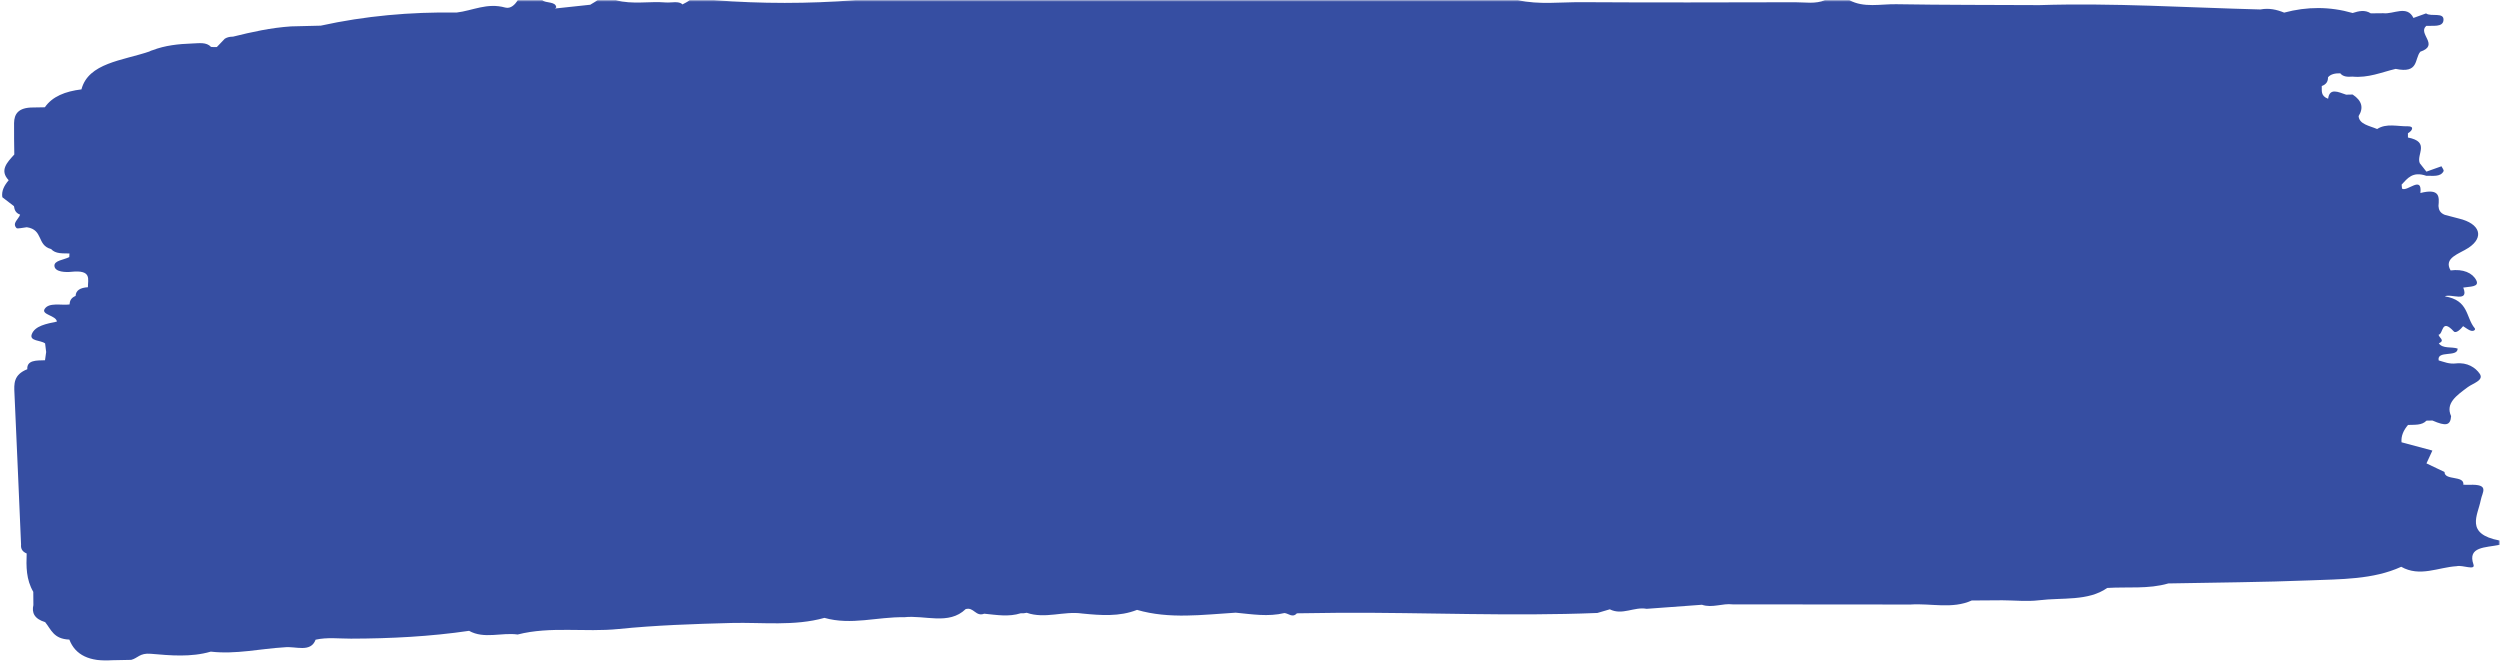 <svg preserveAspectRatio="none" width="680" height="180" viewBox="0 0 680 180" fill="none" xmlns="http://www.w3.org/2000/svg">
    <mask id="mask0_1546_10515" style="mask-type:luminance" maskUnits="userSpaceOnUse" x="0" y="0" width="680" height="180">
        <path d="M0 0H680V180H0V0Z" fill="white"/>
    </mask>
    <g mask="url(#mask0_1546_10515)">
        <path d="M674.763 136.045C675.185 133.803 677.254 131.65 671.653 131.868C671.11 131.868 670.578 131.86 670.035 131.852C670.364 129.229 664.884 130.783 664.913 128.383C663.277 127.602 661.63 126.821 660 126.04C660.526 124.874 661.057 123.712 661.607 122.551C658.815 121.798 656.005 121.045 653.213 120.3C653.063 118.596 653.745 117.034 654.982 115.585C656.797 115.5 658.768 115.739 660 114.415C660.543 114.403 661.086 114.395 661.63 114.383C665.324 116.006 666.52 115.719 666.699 113.193C665.104 109.676 668.196 107.571 671.231 105.304C672.624 104.264 675.7 103.455 674.491 101.674C673.37 100.014 671.127 98.501 668.006 98.853C666.11 99.063 664.832 98.444 663.318 98.035C662.763 95.186 668.52 97.282 668.48 94.813C666.821 94.243 664.451 94.918 663.358 93.393C665.185 92.583 663.375 91.83 663.295 91.049C664.641 90.831 664 86.439 667.433 90.142C668.046 90.81 669.37 89.479 669.965 88.714C670.566 89.094 671.127 89.535 671.792 89.847C672.757 90.296 673.48 89.705 673.116 89.268C670.636 86.285 671.59 81.691 664.994 80.607C666.618 79.757 671.682 82.464 670.006 78.223C671.642 77.911 674.503 78.146 673.549 76.243C672.526 74.212 669.954 73.107 666.561 73.556C664.543 70.103 668.948 69.055 671.439 67.4C675.78 64.522 674.624 60.822 668.78 59.434C667.503 59.127 666.248 58.774 664.994 58.443C663.647 57.908 663.335 57.022 663.266 56.042C663.468 53.61 663.74 51.133 658.346 52.497C658.907 47.551 654.739 52.278 653.352 51.307C653.312 50.943 653.271 50.57 653.242 50.21C654.838 48.542 656.185 46.531 659.93 47.81C661.699 47.769 663.786 48.198 664.63 46.6C664.821 46.235 664.289 45.693 664.081 45.227C662.722 45.713 661.358 46.199 659.982 46.685C659.381 45.92 658.786 45.159 658.185 44.398C657.15 42.054 661.115 38.586 654.959 37.404C654.959 37.011 654.959 36.631 654.959 36.242C656.185 35.554 656.757 34.316 654.93 34.352C652.179 34.413 649.075 33.457 646.583 35.097C644.514 34.202 641.693 33.822 641.543 31.571C642.947 29.349 642.467 27.39 639.918 25.71C639.334 25.723 638.751 25.731 638.149 25.751C636.011 25.035 633.629 23.796 633.248 26.864C631.149 26.083 631.583 24.682 631.519 23.403C632.906 22.901 633.219 22.003 633.219 21.015C633.982 20.129 635.196 19.919 636.554 19.939C637.294 20.89 638.531 20.947 639.866 20.841C644.196 21.25 647.78 19.651 651.618 18.737C657.994 20.08 656.687 16.041 658.323 14.066C663.676 12.265 657.503 9.168 659.942 7.043C661.751 6.922 664.358 7.444 664.613 5.615C664.971 3.146 661.196 4.664 659.89 3.644C658.745 4.052 657.601 4.473 656.456 4.882C654.739 1.3 651.023 3.927 648.254 3.595C647.127 3.603 645.994 3.623 644.849 3.631C643.242 2.595 641.583 3.004 639.918 3.538C633.722 1.757 627.513 1.757 621.288 3.433C619.288 2.615 617.189 2.126 614.831 2.575C594.796 2.069 574.789 0.754 554.714 1.393C541.737 1.328 528.754 1.365 515.776 1.146C511.528 1.081 506.95 2.195 503.042 0.041C500.822 0.041 498.585 0.041 496.365 0.041C493.805 1.146 490.961 0.604 488.261 0.612C468.897 0.661 449.526 0.709 430.161 0.592C424.41 0.555 418.583 1.328 412.918 0.041C406.802 0.041 400.669 0.041 394.554 0.041C391.218 0.041 387.883 0.041 384.548 0.041C382.328 0.041 380.091 0.041 377.871 0.041C372.859 0.041 367.859 0.041 362.848 0.041C357.293 0.041 351.72 0.041 346.165 0.041C341.708 0.041 337.257 0.041 332.818 0.041C332.257 0.041 331.702 0.041 331.142 0.041C330.581 0.041 330.026 0.041 329.465 0.041C328.35 0.041 327.246 0.041 326.13 0.041C325.569 0.041 325.014 0.041 324.454 0.041C323.338 0.041 322.234 0.041 321.118 0.041C314.442 0.041 307.771 0.041 301.083 0.041C283.84 0.041 266.579 0.041 249.342 0.041C246.561 0.041 243.781 0.041 240.989 0.041C238.197 0.041 235.434 0.041 232.642 0.041C219.838 1.041 207.052 1.041 194.248 0.041C192.028 0.041 189.791 0.041 187.571 0.041C187.017 0.507 186.306 0.843 185.623 1.203C184.67 0.183 182.6 0.794 181.103 0.669C176.606 0.296 171.964 1.288 167.536 0.041C165.86 0.041 164.201 0.041 162.525 0.041C162.022 0.402 161.49 0.746 160.918 1.061C160.808 1.146 160.686 1.223 160.565 1.288C157.392 1.632 154.201 1.964 151.027 2.308C151.016 2.308 150.987 2.308 150.975 2.308C151.056 2.215 151.166 2.118 151.305 2.004C151.137 0.317 148.495 0.948 147.501 0.033C145.281 0.033 143.05 0.033 140.83 0.033C140.177 1.138 138.963 2.482 137.408 2.053C132.478 0.681 128.558 2.899 124.2 3.413C111.616 3.223 99.274 4.328 87.245 6.979C84.563 7.043 81.881 7.112 79.181 7.177C73.696 7.541 68.505 8.695 63.372 9.97C62.597 9.97 61.846 10.095 61.152 10.524C60.429 11.277 59.707 12.038 58.984 12.791C58.453 12.827 57.921 12.819 57.406 12.763C56.111 11.378 54.135 11.779 52.296 11.828C48.539 11.953 44.874 12.362 41.55 13.637C41.227 13.714 40.915 13.839 40.597 14.021C33.336 16.478 24.024 17.126 22.157 24.31C17.746 24.844 14.214 26.253 12.203 29.179C11.122 29.199 10.047 29.22 8.989 29.236C4.902 29.228 3.867 31.078 3.827 33.457C3.781 36.307 3.867 39.164 3.89 42.026C1.902 44.195 -0.179 46.361 2.364 49.02C1.156 50.449 0.353 51.954 0.636 53.65C1.688 54.46 2.734 55.269 3.798 56.079C3.948 56.993 4.139 57.888 5.474 58.386C5.075 59.612 3.197 60.709 4.503 62.045C4.752 62.292 6.33 61.899 7.295 61.806C11.873 62.49 9.954 66.712 13.902 67.744C15.099 69.096 17.064 68.893 18.891 68.942C18.862 69.266 18.845 69.602 18.845 69.925C17.388 70.686 14.694 70.848 14.804 72.334C14.925 74.058 18.041 74.078 19.353 73.936C25.07 73.325 23.885 75.964 23.914 78.129C21.816 78.243 20.631 78.988 20.561 80.493C19.284 81.015 18.972 81.874 18.914 82.817C16.561 83.092 13.319 82.197 12.145 84.035C11.139 85.617 15.336 85.808 15.469 87.475C12.625 88.066 9.515 88.621 8.648 90.895C7.908 92.814 11.081 92.518 12.266 93.393C12.365 94.174 12.457 94.955 12.556 95.748C12.446 96.489 12.353 97.242 12.243 97.987C9.856 98.051 7.284 97.93 7.422 100.427C3.636 101.933 3.81 104.426 3.931 106.972C4.561 120.693 5.133 134.414 5.729 148.135C5.636 149.127 5.937 149.993 7.255 150.547C7.122 154.089 7.093 157.618 9.052 160.982C9.07 162.18 9.07 163.382 9.081 164.572C8.607 166.64 9.301 168.308 12.284 169.222C13.902 171.194 14.556 173.816 18.862 173.966C20.469 178.179 24.388 180.045 30.591 179.588C32.29 179.552 33.978 179.515 35.683 179.483C37.464 179.046 37.995 177.56 41.007 177.827C46.331 178.293 51.996 178.807 57.325 177.245C64.164 178.026 70.701 176.455 77.401 176.063C80.384 175.711 84.494 177.625 85.846 173.994C89.02 173.29 92.234 173.719 95.459 173.711C106.246 173.691 116.992 173.14 127.587 171.586C131.691 173.893 136.443 171.967 140.801 172.586C149.709 170.299 159.068 172.015 168.259 171.088C178.311 170.068 188.687 169.716 198.988 169.449C207.347 169.243 216.064 170.364 224.249 168.061C231.509 170.129 238.7 167.745 245.931 167.887C251.533 167.251 258.082 170.117 262.66 165.677C264.88 165.029 265.371 167.83 267.712 166.927C271.036 167.251 274.371 167.858 277.666 166.802H278.487L279.273 166.677C284.262 168.413 289.354 166.146 294.366 166.879C299.447 167.385 304.517 167.765 309.268 165.887C318.078 168.449 327.124 167.195 336.113 166.648C340.523 167.069 344.94 167.822 349.379 166.745C350.495 166.851 351.57 168.138 352.755 166.822C356.651 166.774 360.547 166.725 364.443 166.677C387.785 166.563 411.144 167.68 434.491 166.725C435.618 166.401 436.751 166.069 437.867 165.733C441.26 167.45 444.526 164.964 447.879 165.6C452.89 165.232 457.914 164.867 462.931 164.495C465.746 165.458 468.498 164.038 471.307 164.39C487.429 164.402 503.556 164.418 519.672 164.43C525.216 164.058 531.043 165.725 536.314 163.333C539.089 163.313 541.87 163.297 544.661 163.277C547.997 163.297 551.419 163.665 554.644 163.269C560.922 162.495 567.951 163.58 573.171 159.921C578.714 159.577 584.42 160.273 589.784 158.695C602.576 158.436 615.38 158.379 628.155 157.865C636.681 157.521 645.508 157.663 653.132 154.166C658.225 157.043 663.196 154.291 668.225 154.004C669.792 153.603 673.37 155.263 672.786 153.546C671.081 148.621 676.081 148.985 679.908 148.192C679.908 147.803 679.908 147.41 679.908 147.03C670.387 145.237 673.971 140.161 674.763 136.045Z" fill="#364EA2"/>
    </g>
</svg>
